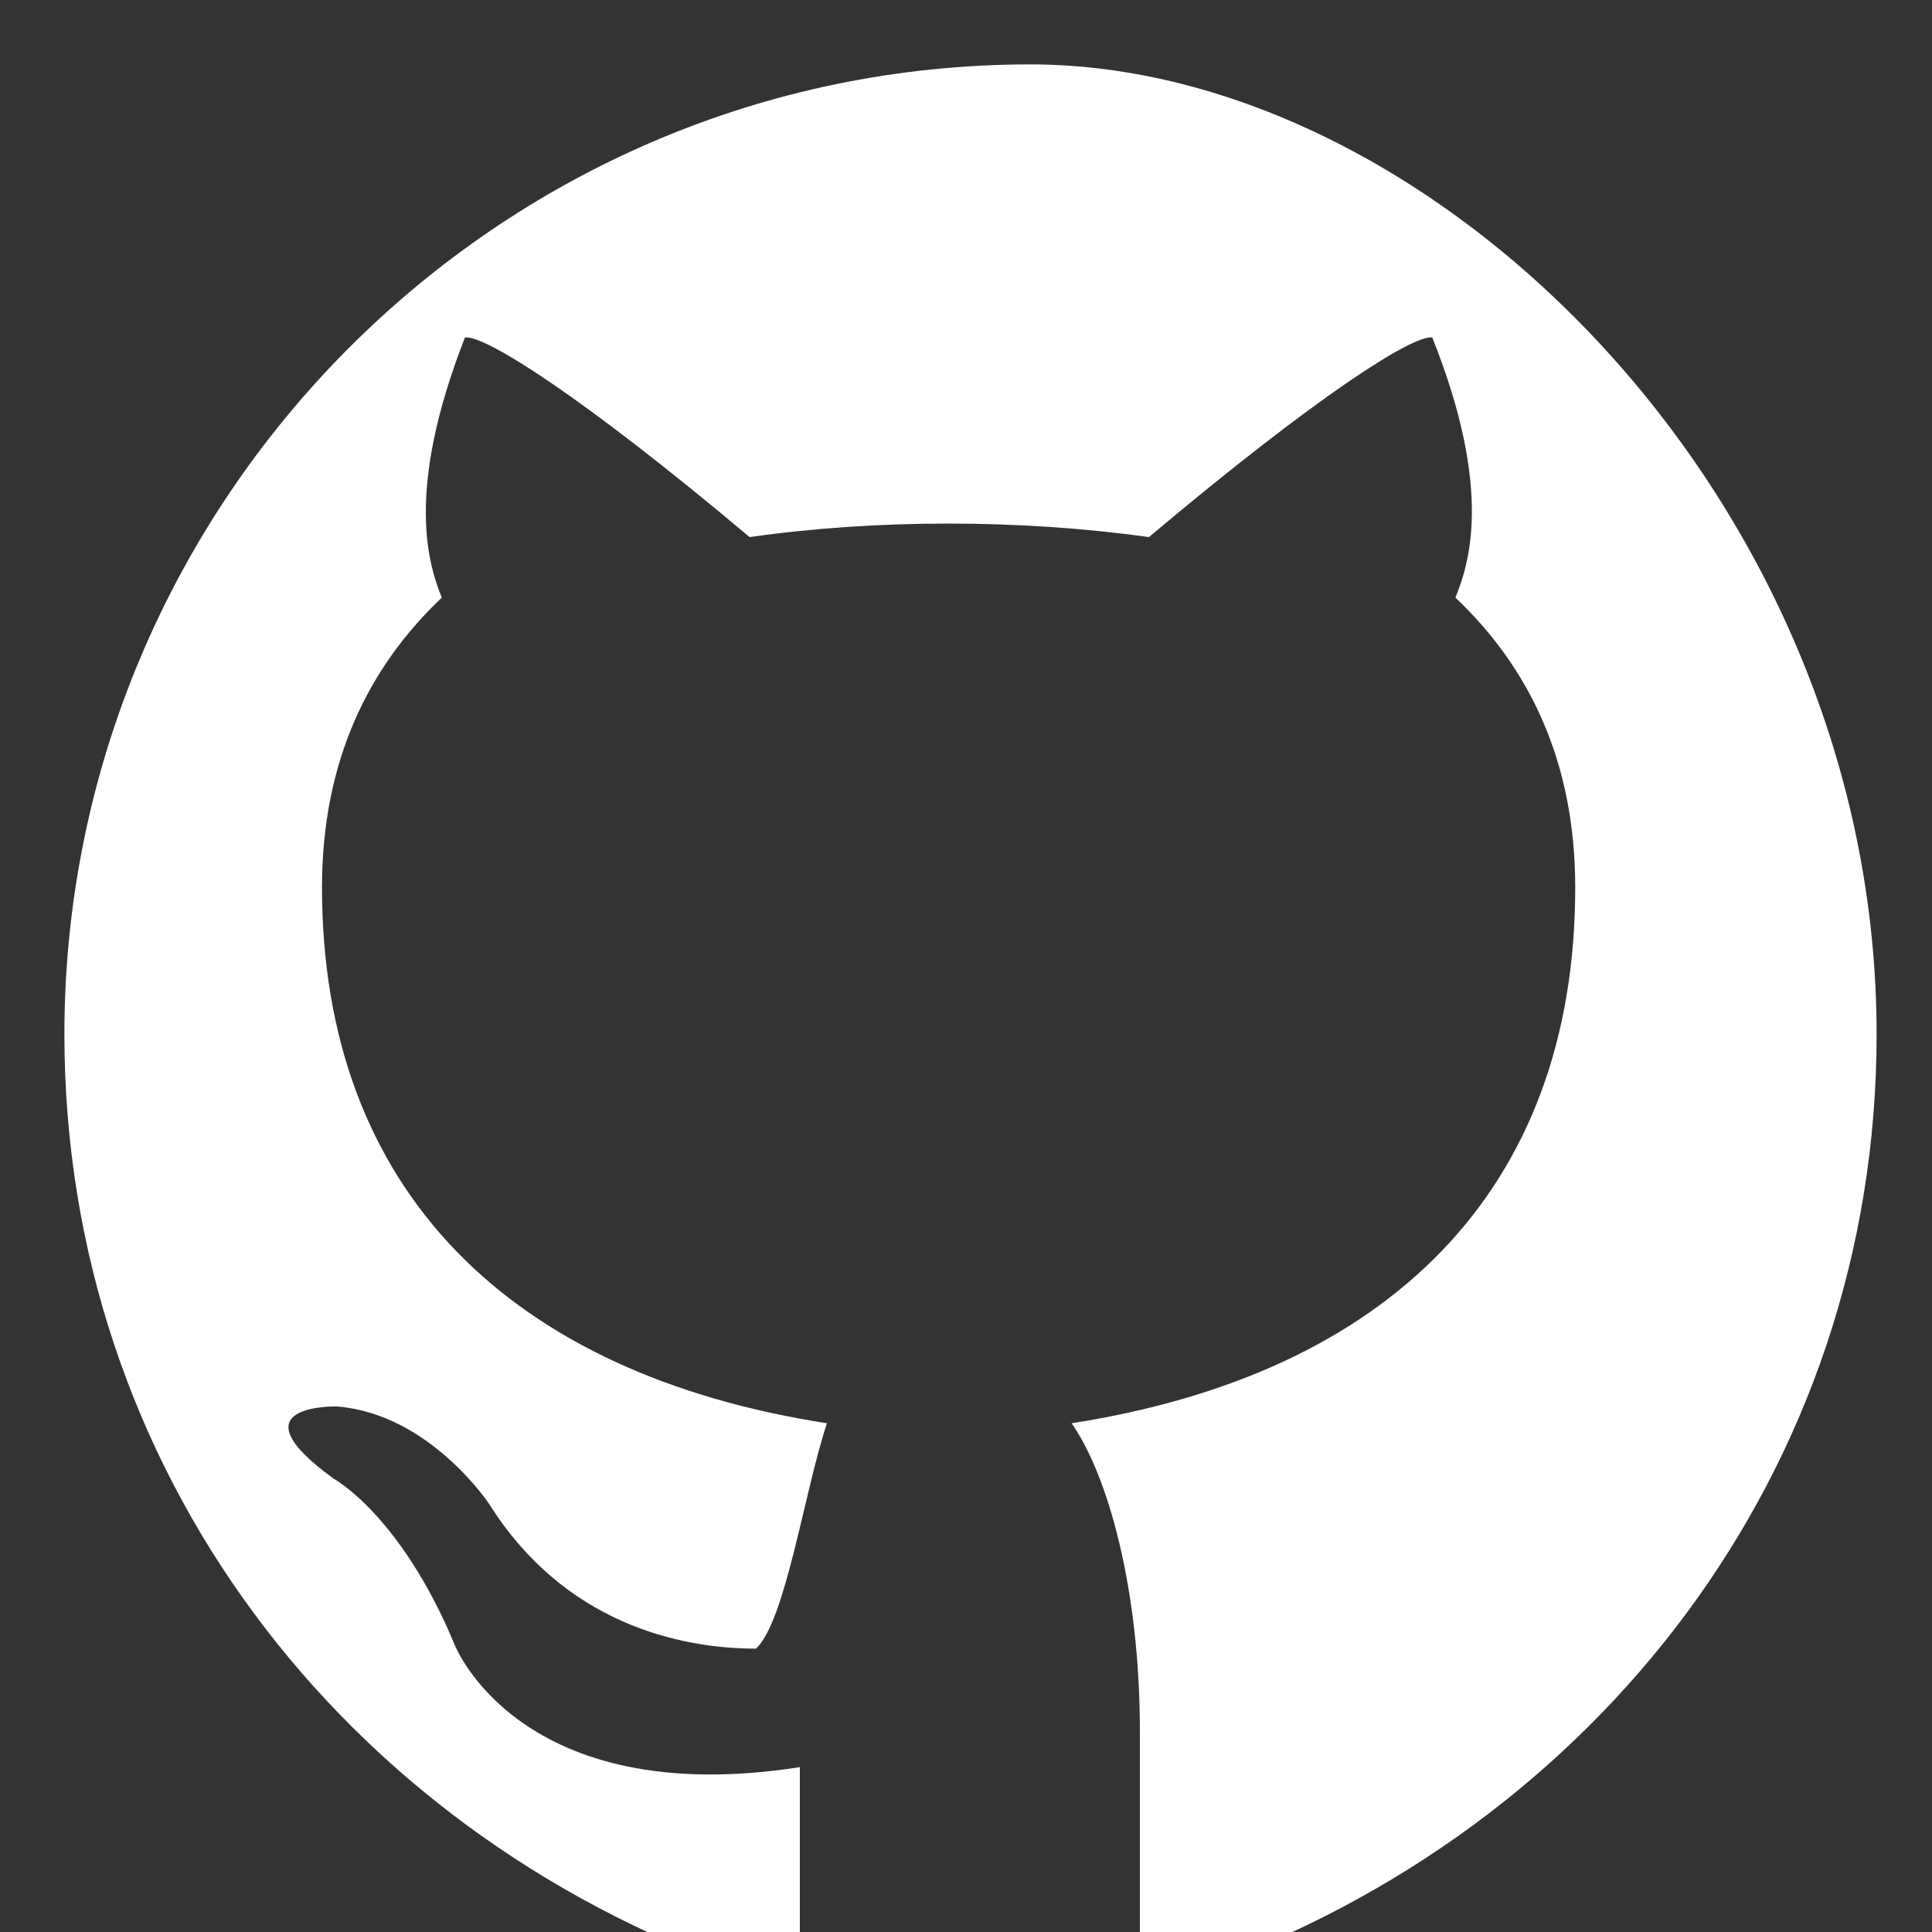 <svg width="15" height="15" viewBox="0 0 15 15" fill="none" xmlns="http://www.w3.org/2000/svg">
  <rect x="0" y="0" width="15" height="15" fill="#333333" stroke="none"/>
  <path d="M8 0.5C3.86 0.5 0.5 3.89 0.5 8.03C0.5 11.41 2.66 14.2 5.76 15.3C6.05 15.37 6.21 15.23 6.21 15.03C6.21 14.87 6.21 14.3 6.21 13.72C4.03 14.06 3.53 12.77 3.53 12.77C3.11 11.76 2.59 11.48 2.59 11.48C1.79 10.9 2.61 10.92 2.61 10.92H2.62C3.34 10.98 3.8 11.68 3.8 11.68C4.38 12.6 5.27 12.8 5.87 12.8C6.1 12.58 6.24 11.6 6.42 11.05C3.97 10.67 2.5 9.25 2.5 6.89C2.5 5.91 2.86 5.18 3.43 4.64C3.33 4.39 3.14 3.82 3.61 2.62C3.76 2.6 4.5 3.06 5.82 4.17C6.8 4.03 7.92 4.03 8.92 4.17C10.24 3.06 10.97 2.6 11.12 2.62C11.6 3.82 11.4 4.39 11.3 4.64C11.87 5.18 12.23 5.91 12.23 6.89C12.23 9.26 10.76 10.67 8.32 11.05C8.6 11.45 8.85 12.33 8.85 13.44C8.85 14.06 8.85 14.63 8.85 15.03C8.85 15.24 9.01 15.37 9.3 15.3C12.4 14.2 14.57 11.41 14.57 8.03C14.57 3.89 11.14 0.5 8 0.5Z" fill="white"/>
</svg>
